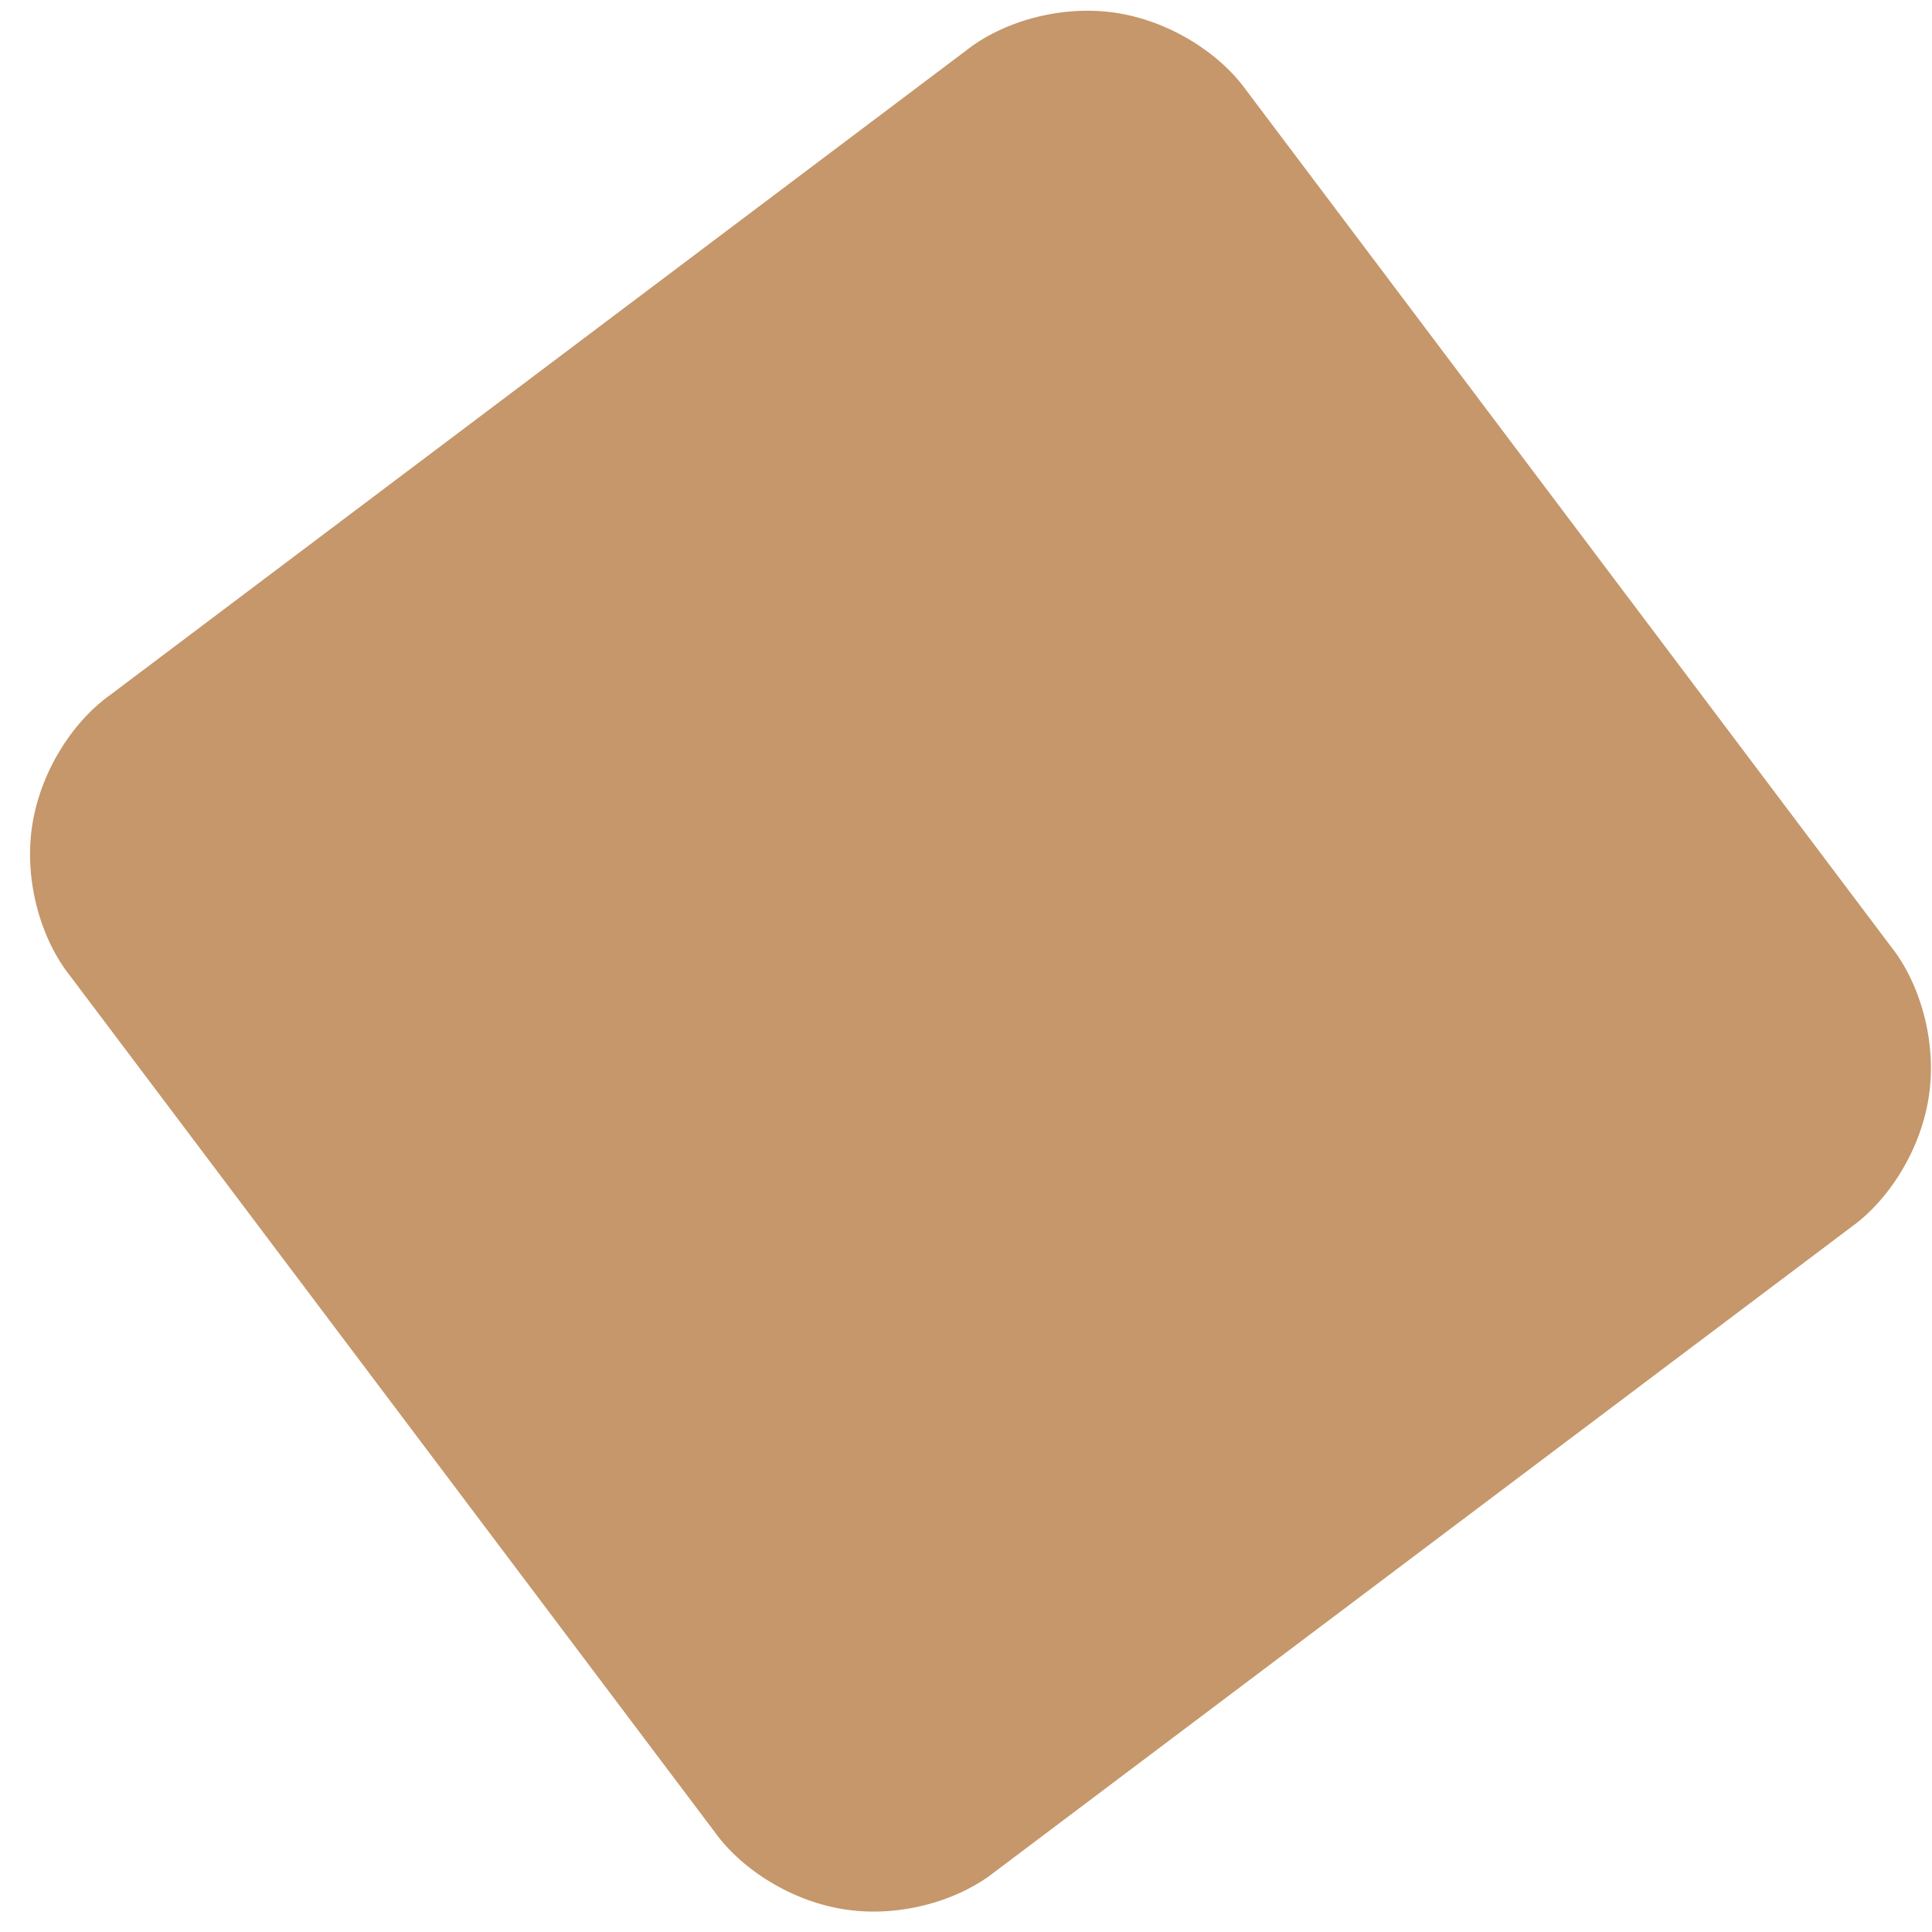 <svg width="41" height="41" viewBox="0 0 41 41" fill="none" xmlns="http://www.w3.org/2000/svg">
<path d="M23.645 0.267C22.492 0.104 21.265 0.462 20.487 1.084L2.333 14.752C1.525 15.33 0.841 16.407 0.677 17.56C0.514 18.713 0.872 19.94 1.494 20.718L15.162 38.871C15.74 39.679 16.818 40.364 17.97 40.527C19.123 40.691 20.35 40.333 21.128 39.71L39.282 26.043C40.09 25.465 40.774 24.387 40.938 23.235C41.101 22.082 40.743 20.854 40.121 20.077L26.453 1.923C25.875 1.115 24.797 0.431 23.645 0.267Z" fill="#C5976A"/>
</svg>
